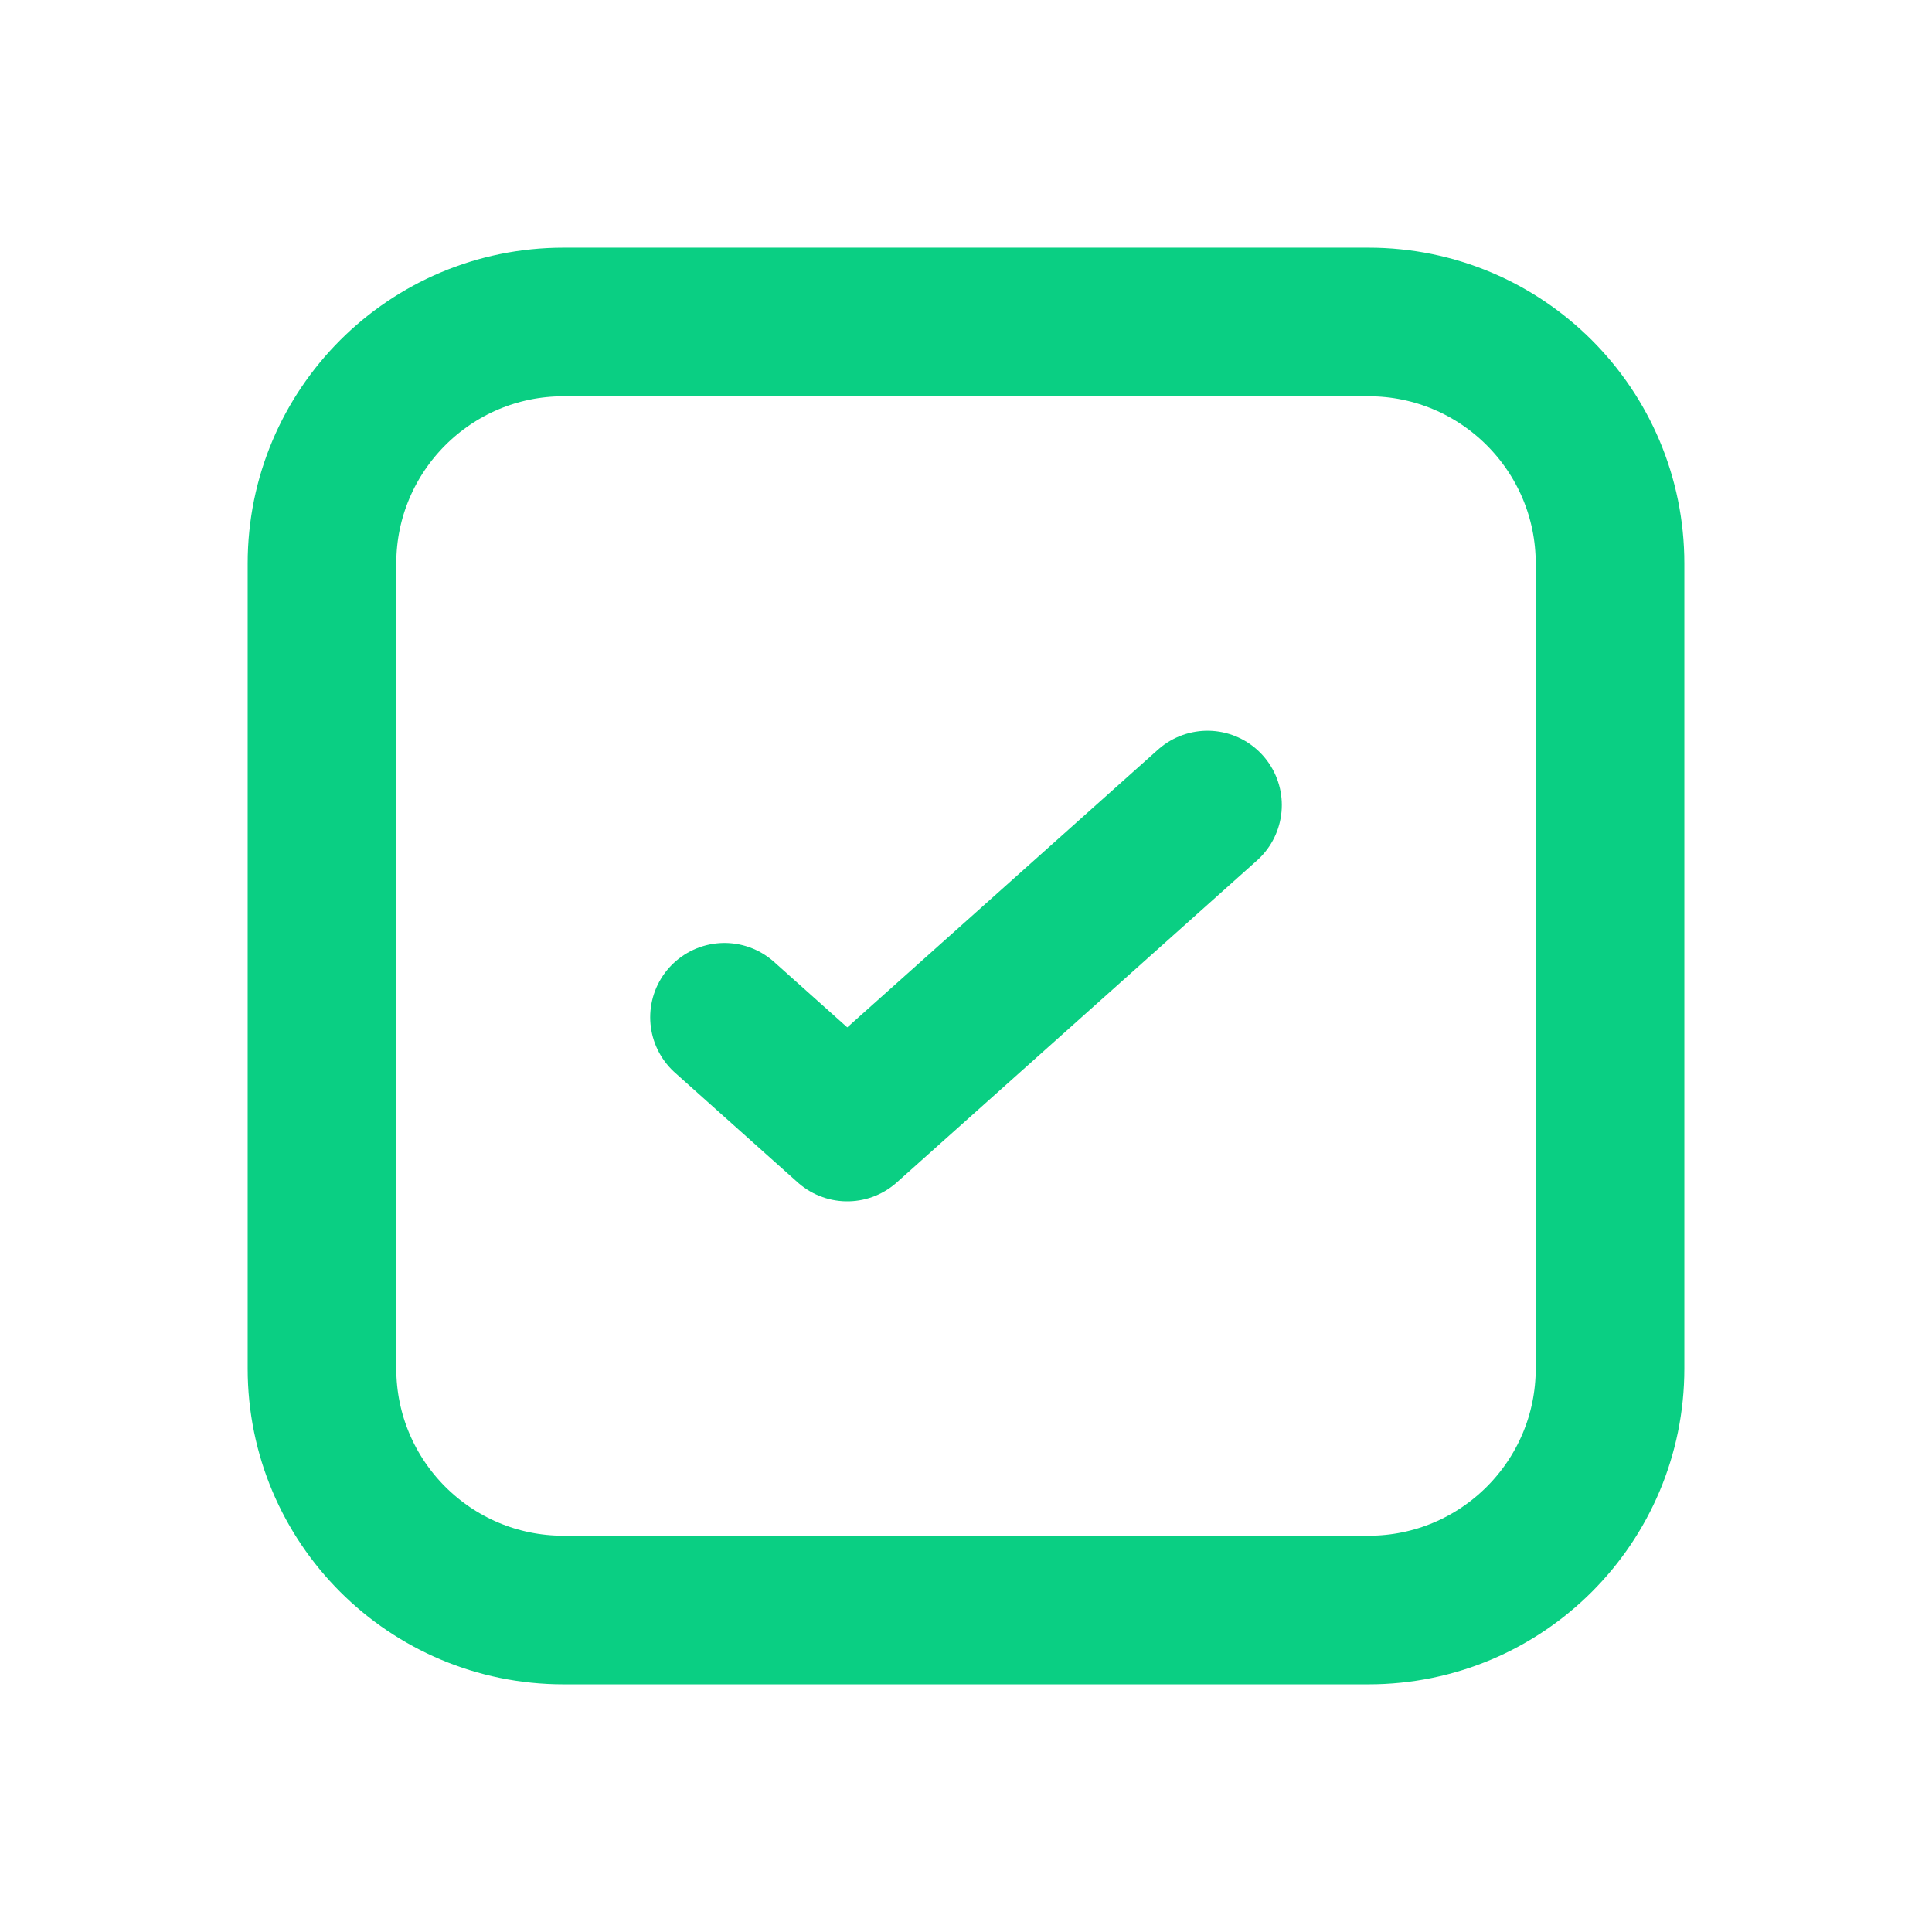 <?xml version="1.0" encoding="UTF-8"?> <svg xmlns="http://www.w3.org/2000/svg" width="26" height="26" viewBox="0 0 26 26" fill="none"><path d="M16.25 10.834L11.402 15.167L9.75 13.69M21.667 7.583L21.667 18.417C21.667 20.212 20.212 21.667 18.417 21.667H7.583C5.788 21.667 4.333 20.212 4.333 18.417V7.583C4.333 5.789 5.788 4.333 7.583 4.333H18.417C20.212 4.333 21.667 5.789 21.667 7.583Z" stroke="#0ACF83" stroke-width="2" stroke-linecap="round" stroke-linejoin="round"></path></svg> 